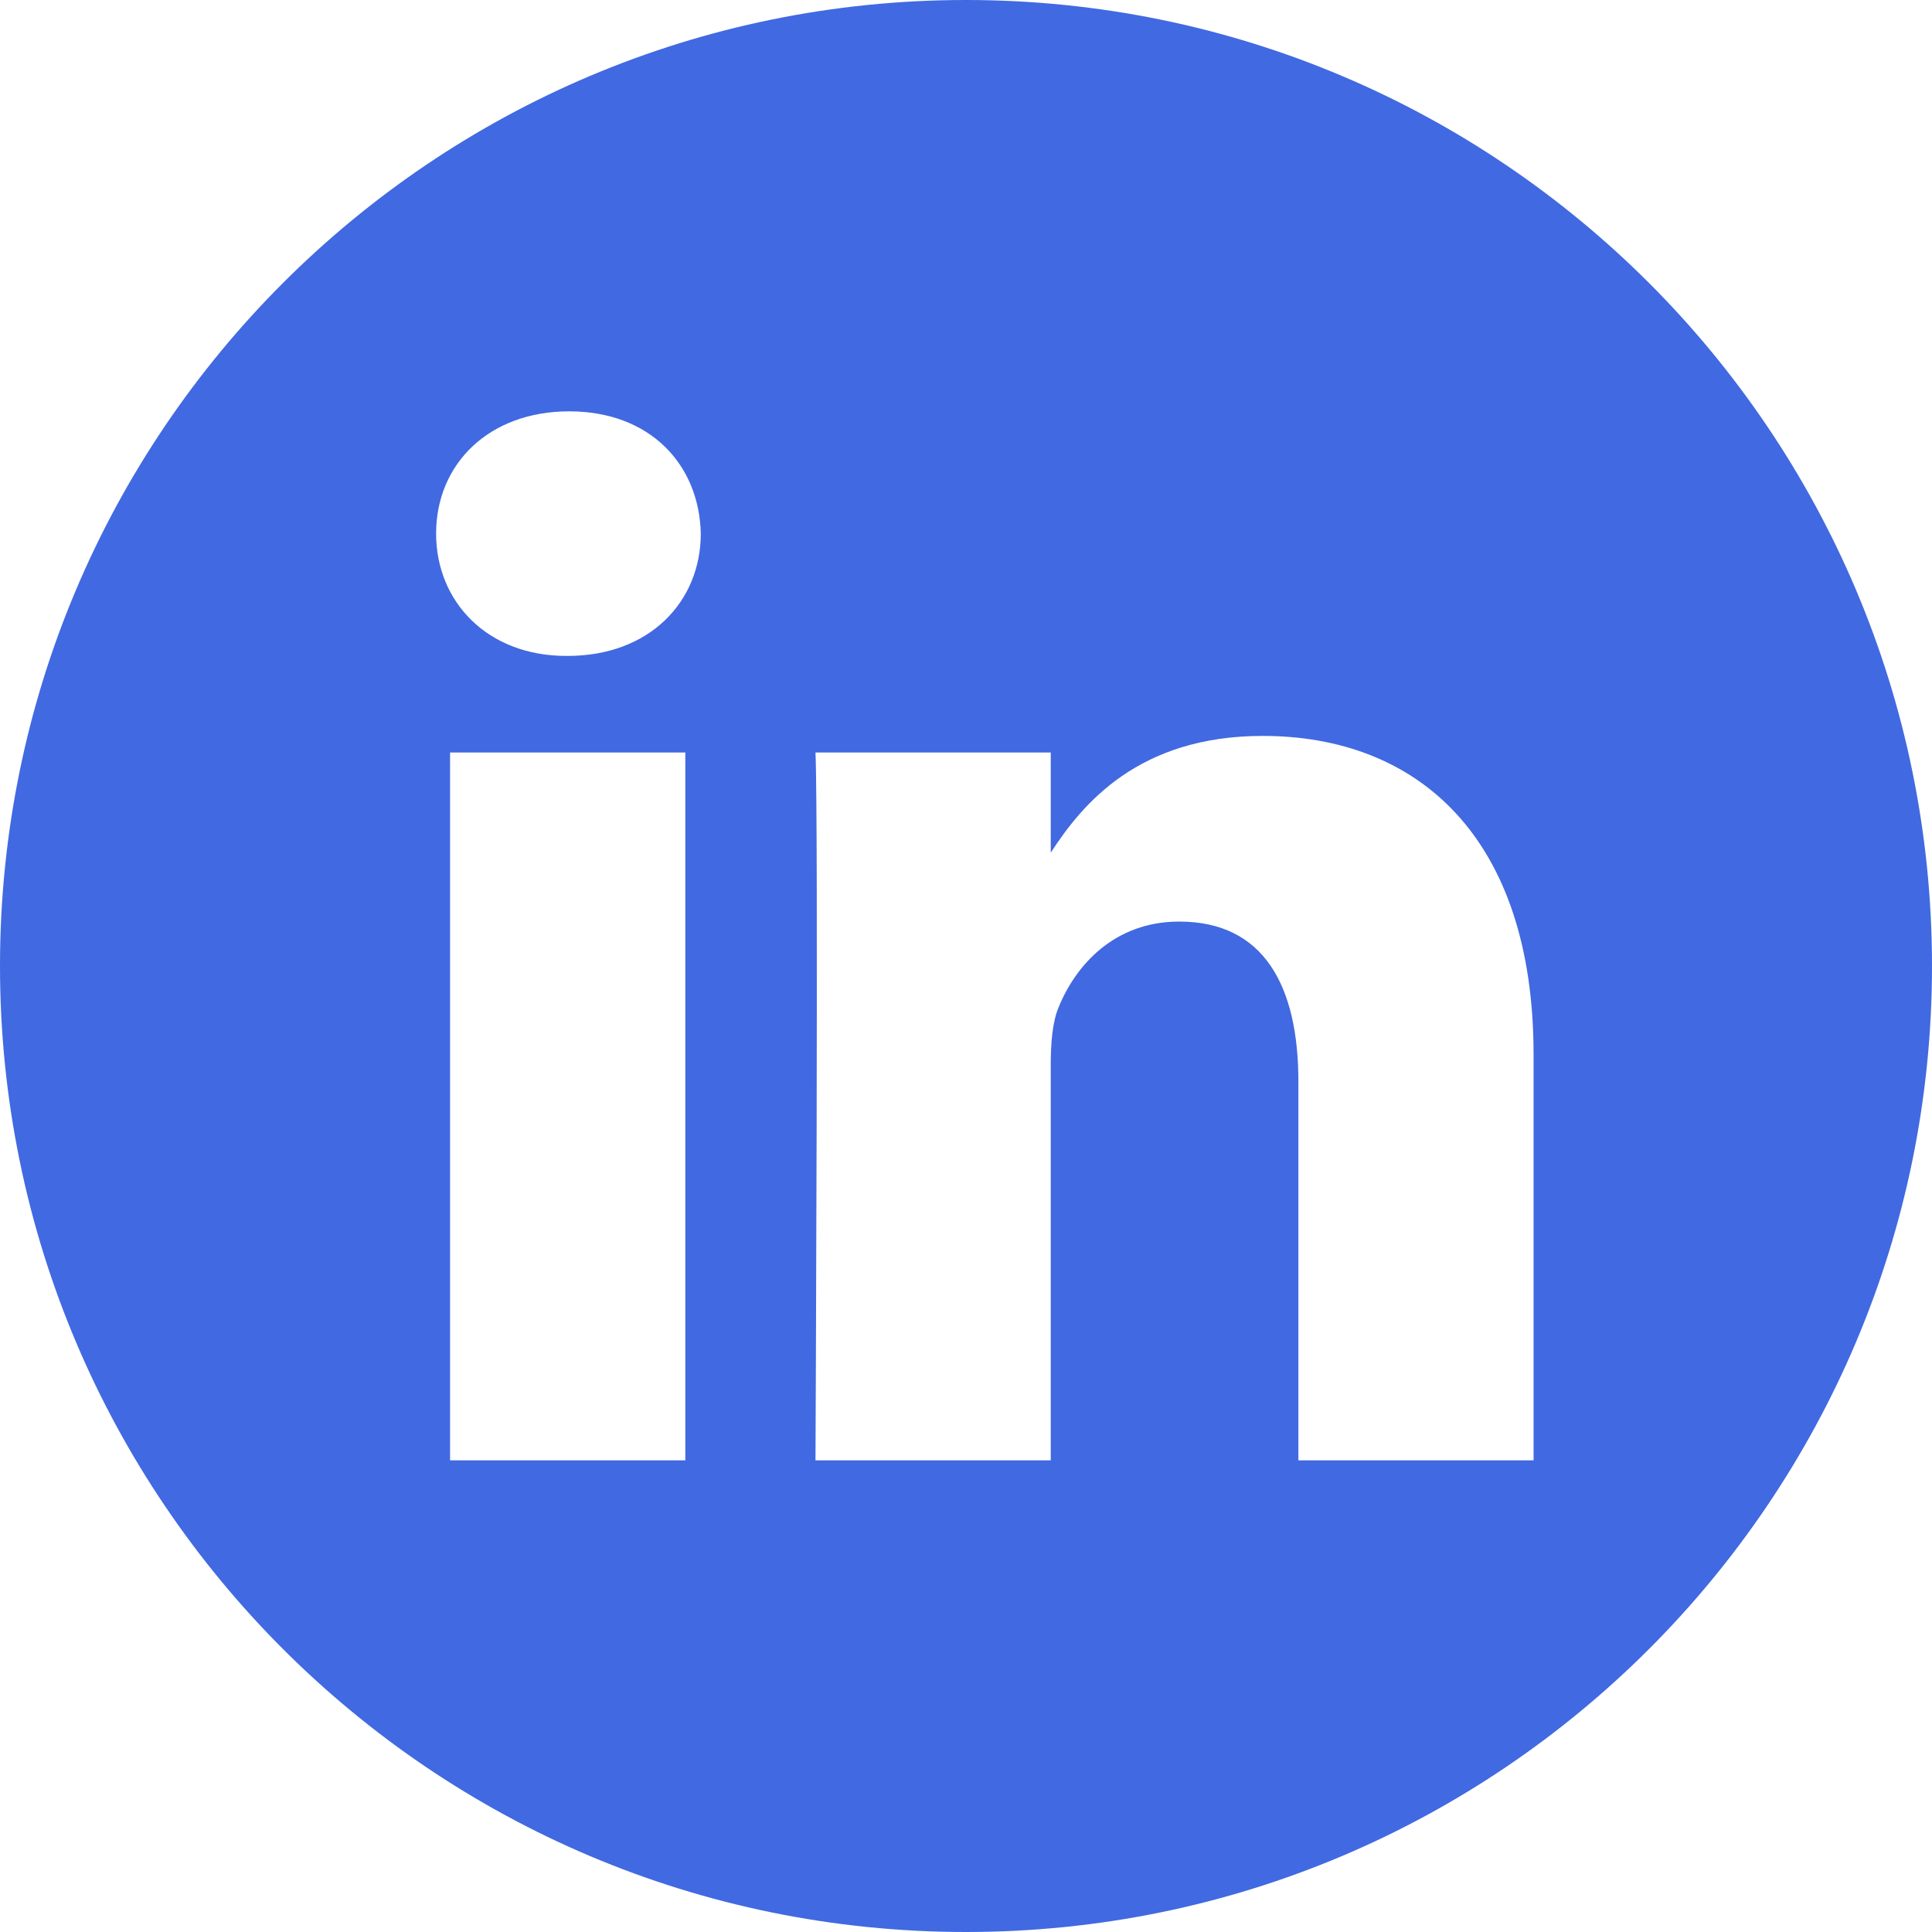 <svg xmlns="http://www.w3.org/2000/svg" width="22" height="22" viewBox="0 0 22 22" fill="none"><g clip-path="url(#clip0_2755_18312)"><path d="M11 0C4.926 0 0 4.926 0 11C0 17.074 4.926 22 11 22C17.074 22 22 17.074 22 11C22 4.926 17.074 0 11 0ZM7.804 16.629H5.125V8.569H7.804V16.629ZM6.464 7.469H6.447C5.548 7.469 4.966 6.85 4.966 6.076C4.966 5.285 5.565 4.684 6.482 4.684C7.398 4.684 7.962 5.285 7.98 6.076C7.98 6.85 7.398 7.469 6.464 7.469ZM17.463 16.629H14.785V12.317C14.785 11.233 14.397 10.494 13.428 10.494C12.688 10.494 12.247 10.993 12.053 11.474C11.982 11.646 11.965 11.887 11.965 12.128V16.629H9.286C9.286 16.629 9.321 9.325 9.286 8.569H11.965V9.71C12.321 9.161 12.958 8.38 14.379 8.38C16.142 8.38 17.463 9.532 17.463 12.007V16.629Z" fill="#4169E1"></path></g><defs><clipPath id="clip0_2755_18312"><rect width="22" height="22" fill="white"></rect></clipPath></defs></svg>